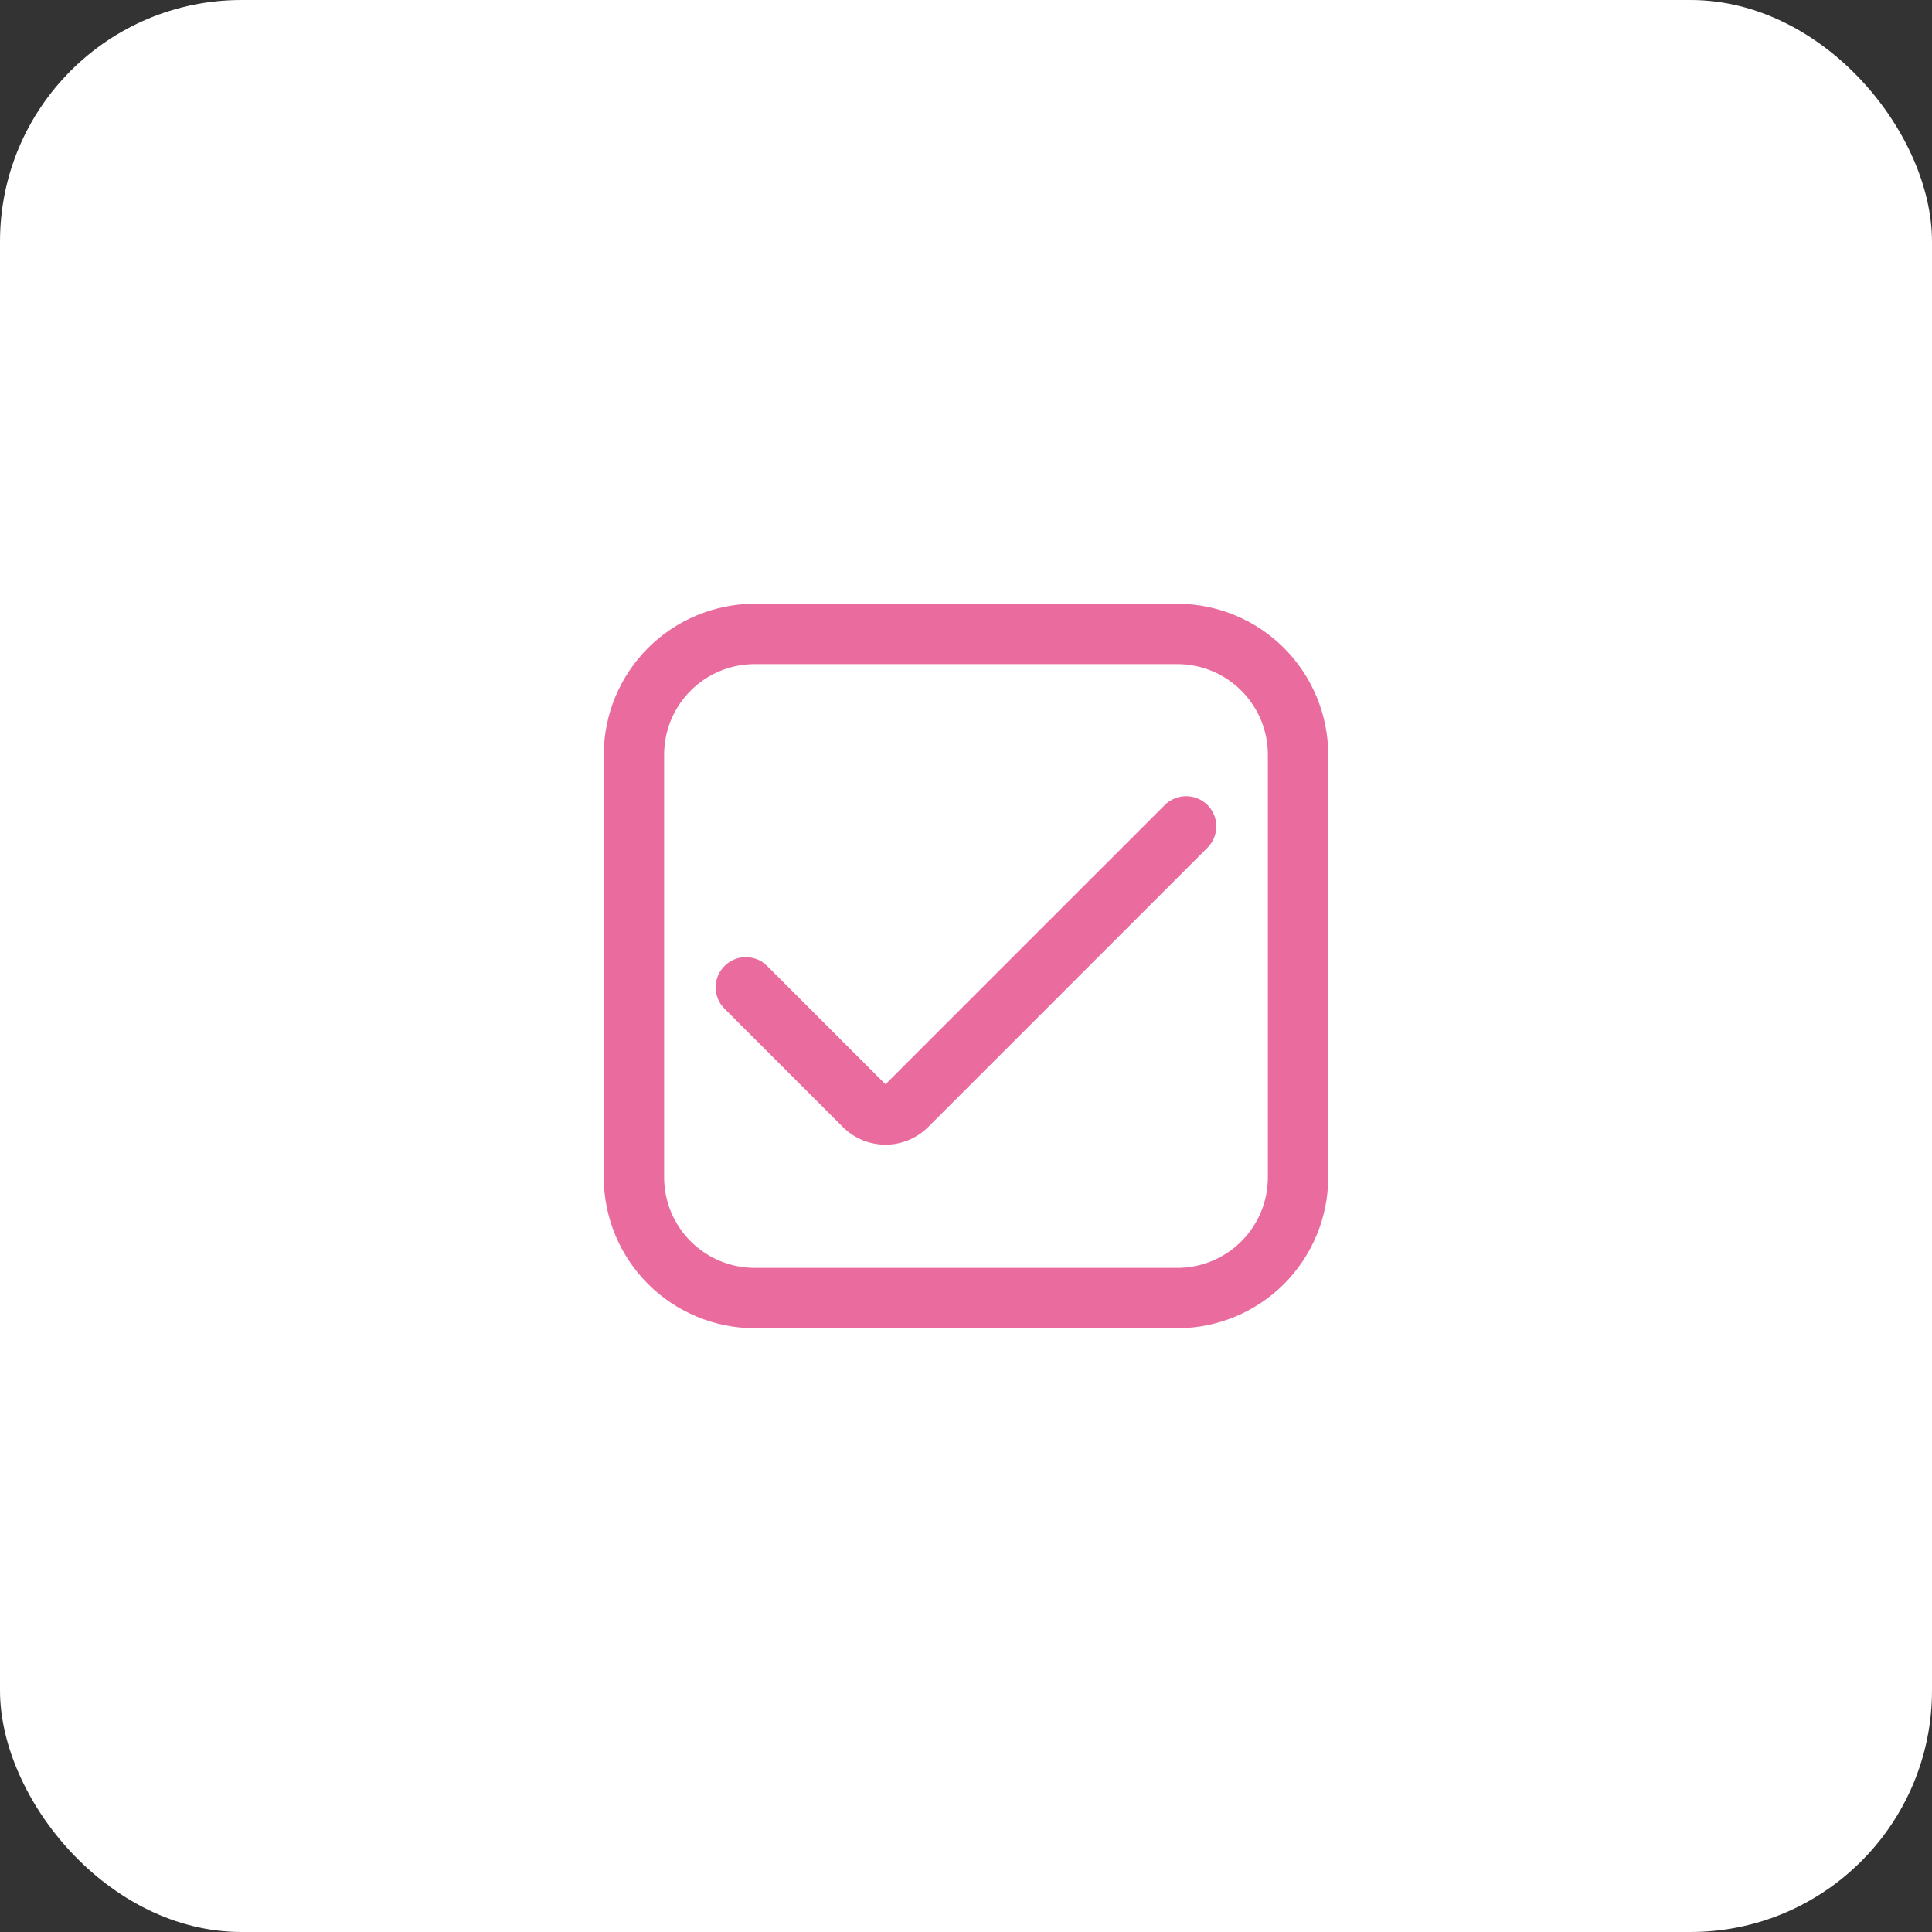 <svg width="64" height="64" viewBox="0 0 64 64" fill="none" xmlns="http://www.w3.org/2000/svg">
<rect x="0" y="0" width="64" height="64" fill="#333333" stroke="none"/>
<rect width="64" height="64" rx="8" fill="white"/>
<g clip-path="url(#clip0_1350_4425)">
<path d="M39 20H25C23.674 20.002 22.404 20.529 21.466 21.466C20.529 22.404 20.002 23.674 20 25V39C20.002 40.326 20.529 41.596 21.466 42.534C22.404 43.471 23.674 43.998 25 44H39C40.326 43.998 41.596 43.471 42.534 42.534C43.471 41.596 43.998 40.326 44 39V25C43.998 23.674 43.471 22.404 42.534 21.466C41.596 20.529 40.326 20.002 39 20V20ZM42 39C42 39.796 41.684 40.559 41.121 41.121C40.559 41.684 39.796 42 39 42H25C24.204 42 23.441 41.684 22.879 41.121C22.316 40.559 22 39.796 22 39V25C22 24.204 22.316 23.441 22.879 22.879C23.441 22.316 24.204 22 25 22H39C39.796 22 40.559 22.316 41.121 22.879C41.684 23.441 42 24.204 42 25V39Z" fill="#EA6C9E"/>
<path d="M29.333 35.919L25.414 32C25.226 31.813 24.972 31.707 24.707 31.707C24.442 31.707 24.187 31.813 24 32C23.812 32.188 23.707 32.442 23.707 32.707C23.707 32.972 23.812 33.227 24 33.414L27.919 37.333C28.105 37.519 28.325 37.666 28.568 37.767C28.811 37.868 29.071 37.919 29.333 37.919C29.596 37.919 29.856 37.868 30.099 37.767C30.342 37.666 30.562 37.519 30.748 37.333L40 28.081C40.187 27.894 40.293 27.64 40.293 27.374C40.293 27.109 40.187 26.855 40 26.667C39.812 26.48 39.558 26.375 39.293 26.375C39.028 26.375 38.773 26.48 38.586 26.667L29.333 35.919Z" fill="#EA6C9E"/>
</g>
<defs>
<clipPath id="clip0_1350_4425">
<rect width="24" height="24" fill="white" transform="translate(20 20)"/>
</clipPath>
</defs>
</svg>

